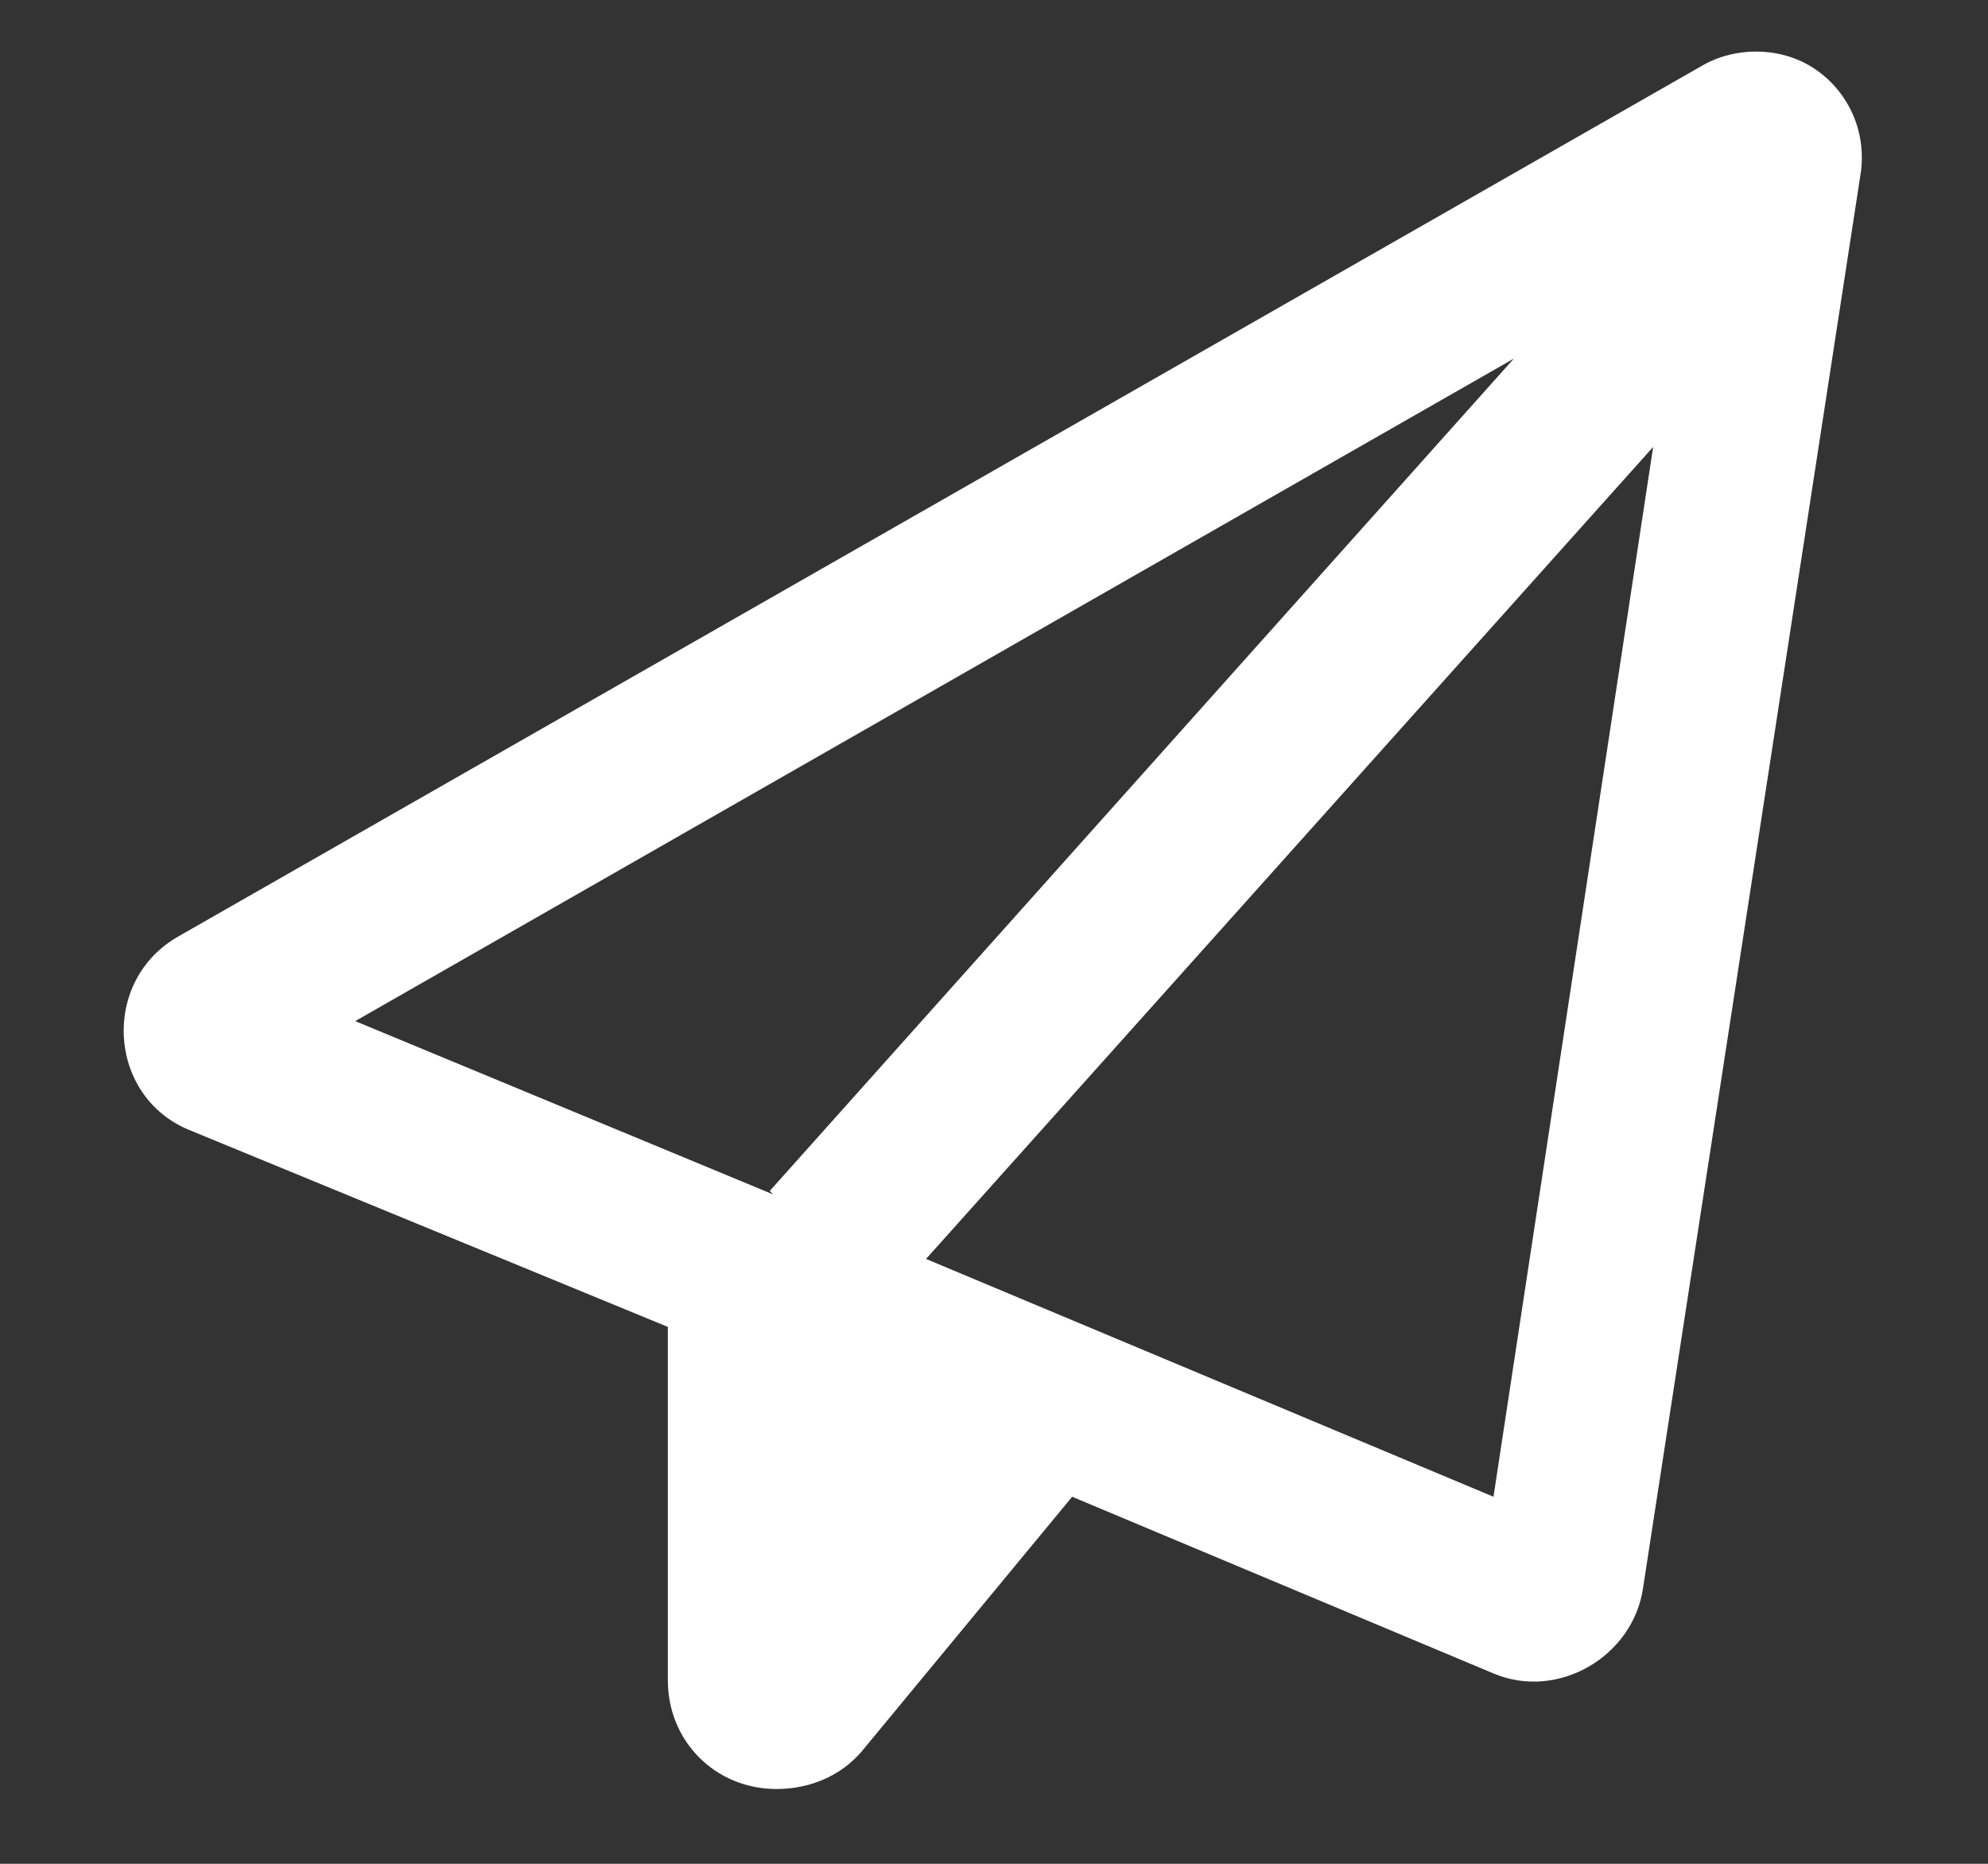<svg width="16" height="15" viewBox="0 0 16 15" fill="none" xmlns="http://www.w3.org/2000/svg">
<rect x="0" y="0" width="16" height="15" fill="#333333" stroke="none"/>
<path d="M1.438 7.535L13.688 0.535C13.961 0.371 14.344 0.371 14.617 0.562C14.891 0.753 15.027 1.082 14.973 1.41L13.223 12.785C13.141 13.332 12.539 13.687 12.02 13.468L8.629 12.046L6.934 14.097C6.77 14.289 6.523 14.398 6.25 14.398C5.758 14.398 5.375 14.015 5.375 13.523V10.679L1.52 9.093C0.863 8.82 0.809 7.89 1.438 7.535ZM2.859 8.218L6.223 9.613L6.195 9.585L12.184 2.886L2.859 8.218ZM12.02 12.046L13.305 3.597L7.453 10.132L12.02 12.046Z" fill="white"/>
</svg>

